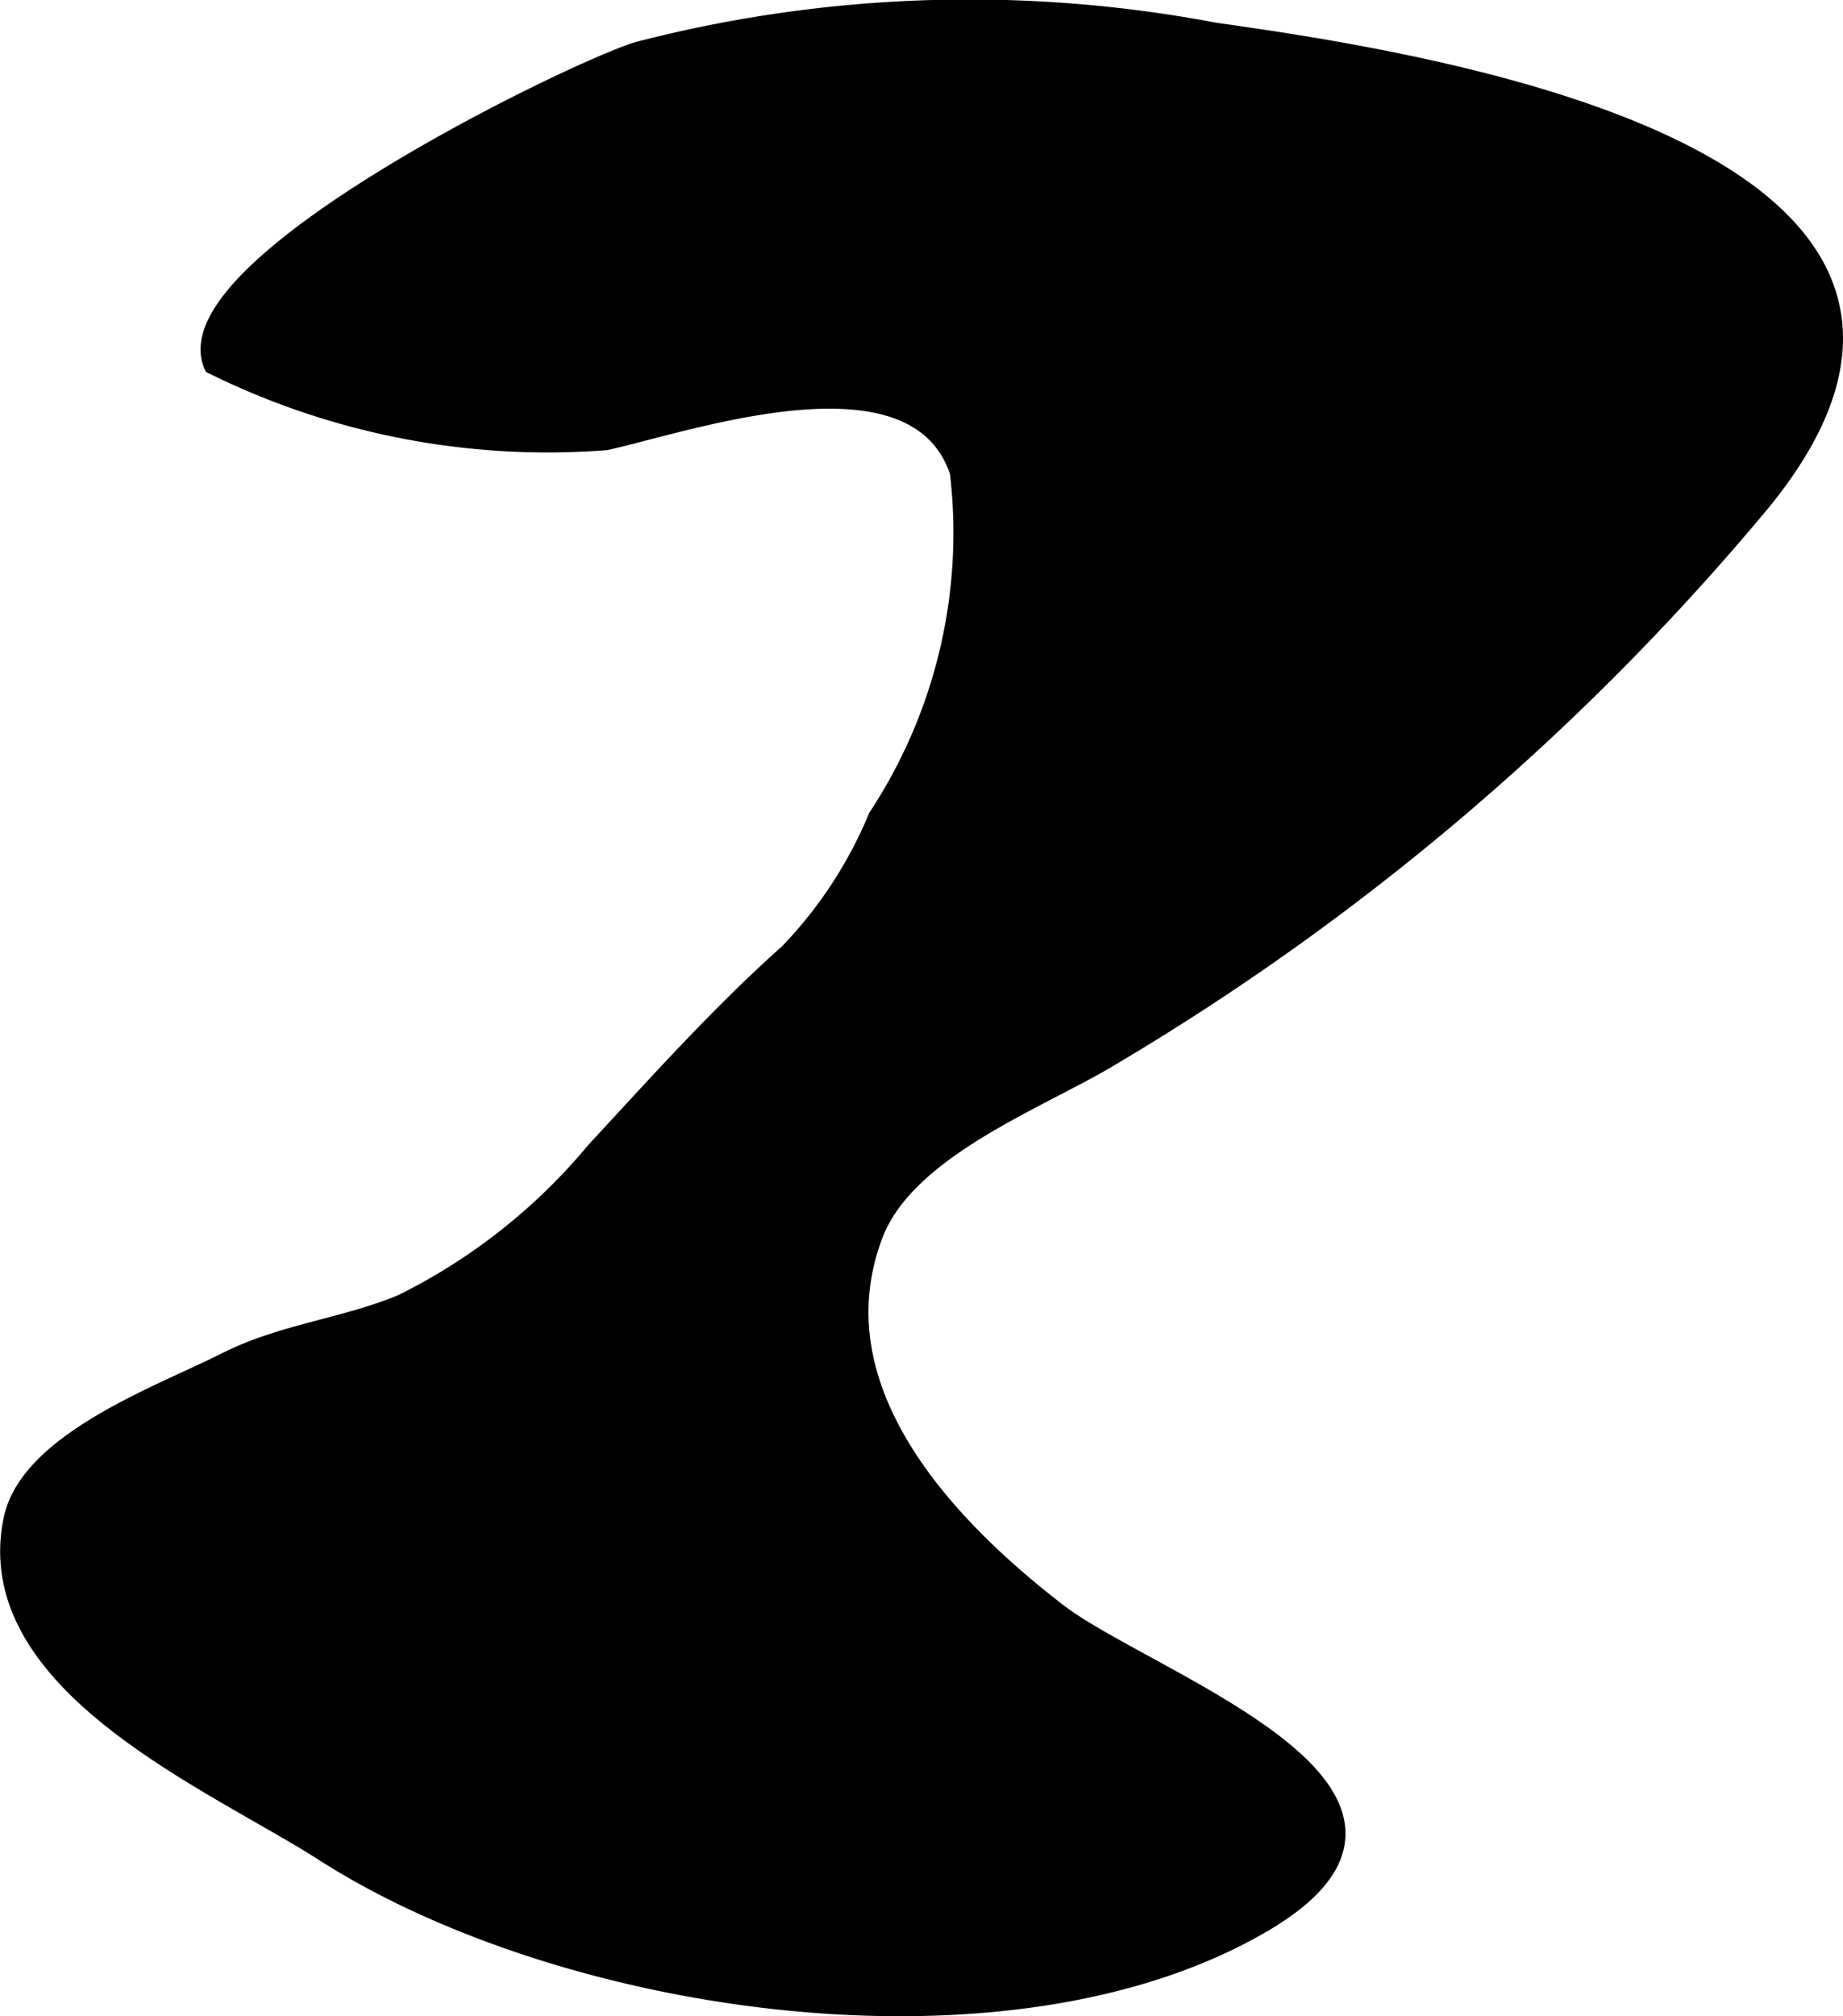 <?xml version="1.0" encoding="UTF-8"?>
<svg xmlns="http://www.w3.org/2000/svg"
     version="1.1"
     width="4.784mm"
     height="5.23mm"
     viewBox="0 0 13.56 14.824">
   <defs>
      <style type="text/css"><![CDATA[
      .a {
        stroke: #000;
        stroke-miterlimit: 10;
        stroke-width: 0.15px;
      }
    ]]></style>
   </defs>
   <path class="a"
         d="M12.959,3.681A18.469,18.469,0,0,1,8.112,7.797c-.534.309-1.458.663-1.691,1.282-.428,1.133.524,2.141,1.356,2.782.666.513,3.12,1.332,1.509,2.275-1.87,1.094-5.138.608-6.904-.526-.806-.516-2.528-1.23-2.282-2.433.117-.574,1.094-.92,1.56-1.156.422-.214.873-.251,1.302-.43a4.368,4.368,0,0,0,1.424-1.124c.439-.473.902-.993,1.42-1.455a3.205,3.205,0,0,0,.656-1,3.806,3.806,0,0,0,.601-2.544c-.317-.952-1.949-.381-2.604-.233a5.549,5.549,0,0,1-2.887-.556c-.299-.72,2.628-2.143,3.122-2.297a9.699,9.699,0,0,1,4.242-.141C10.376.445,15.039,1.124,12.959,3.681Z"/>
</svg>
